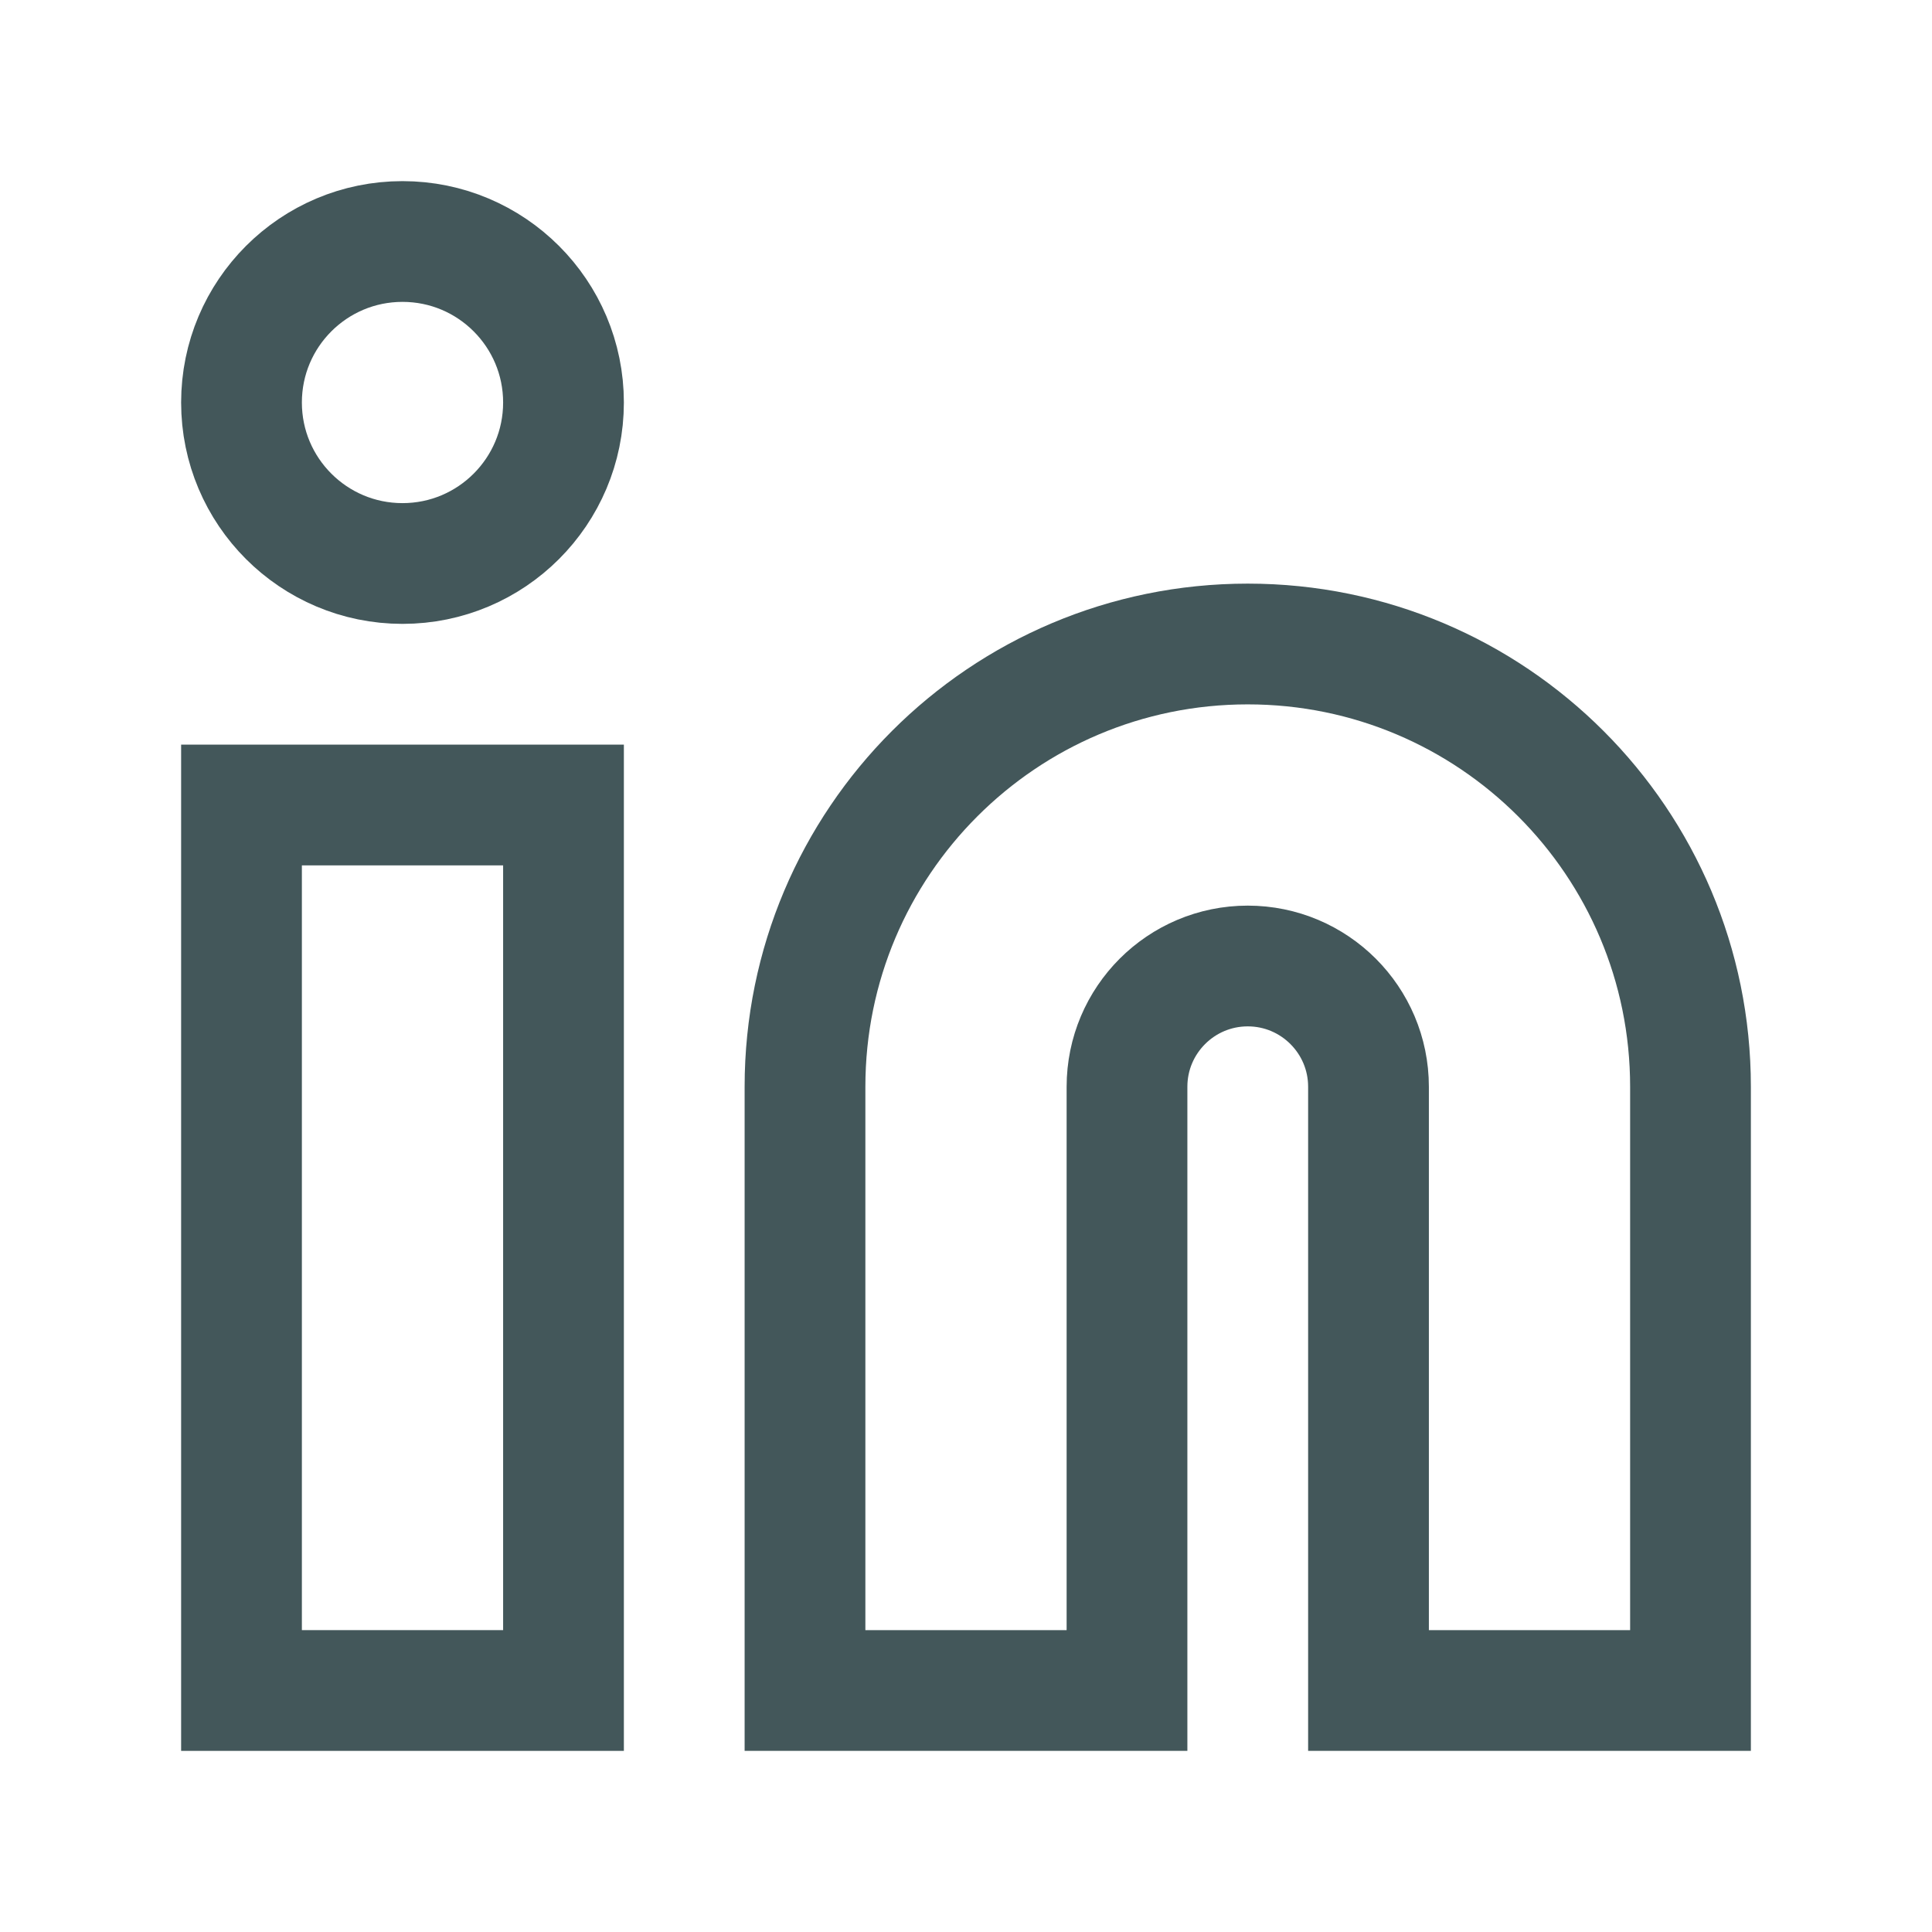 <svg xmlns="http://www.w3.org/2000/svg" class="rubicons brands-linkedin" width="36" height="36" viewBox="0 0 24 24" stroke="rgb(67, 87, 90)" stroke-width="1.5" fill="none">  <path d="M3 10h4v11H3V10z"></path>  <circle cx="5" cy="5" r="2"></circle>  <path d="M14 21h-4v-7.5c0-3.038 2.462-5.5 5.5-5.5s5.5 2.462 5.5 5.5V21h-4v-7.5c0-.828-.672-1.5-1.5-1.5s-1.5.672-1.5 1.5V21z"></path></svg>